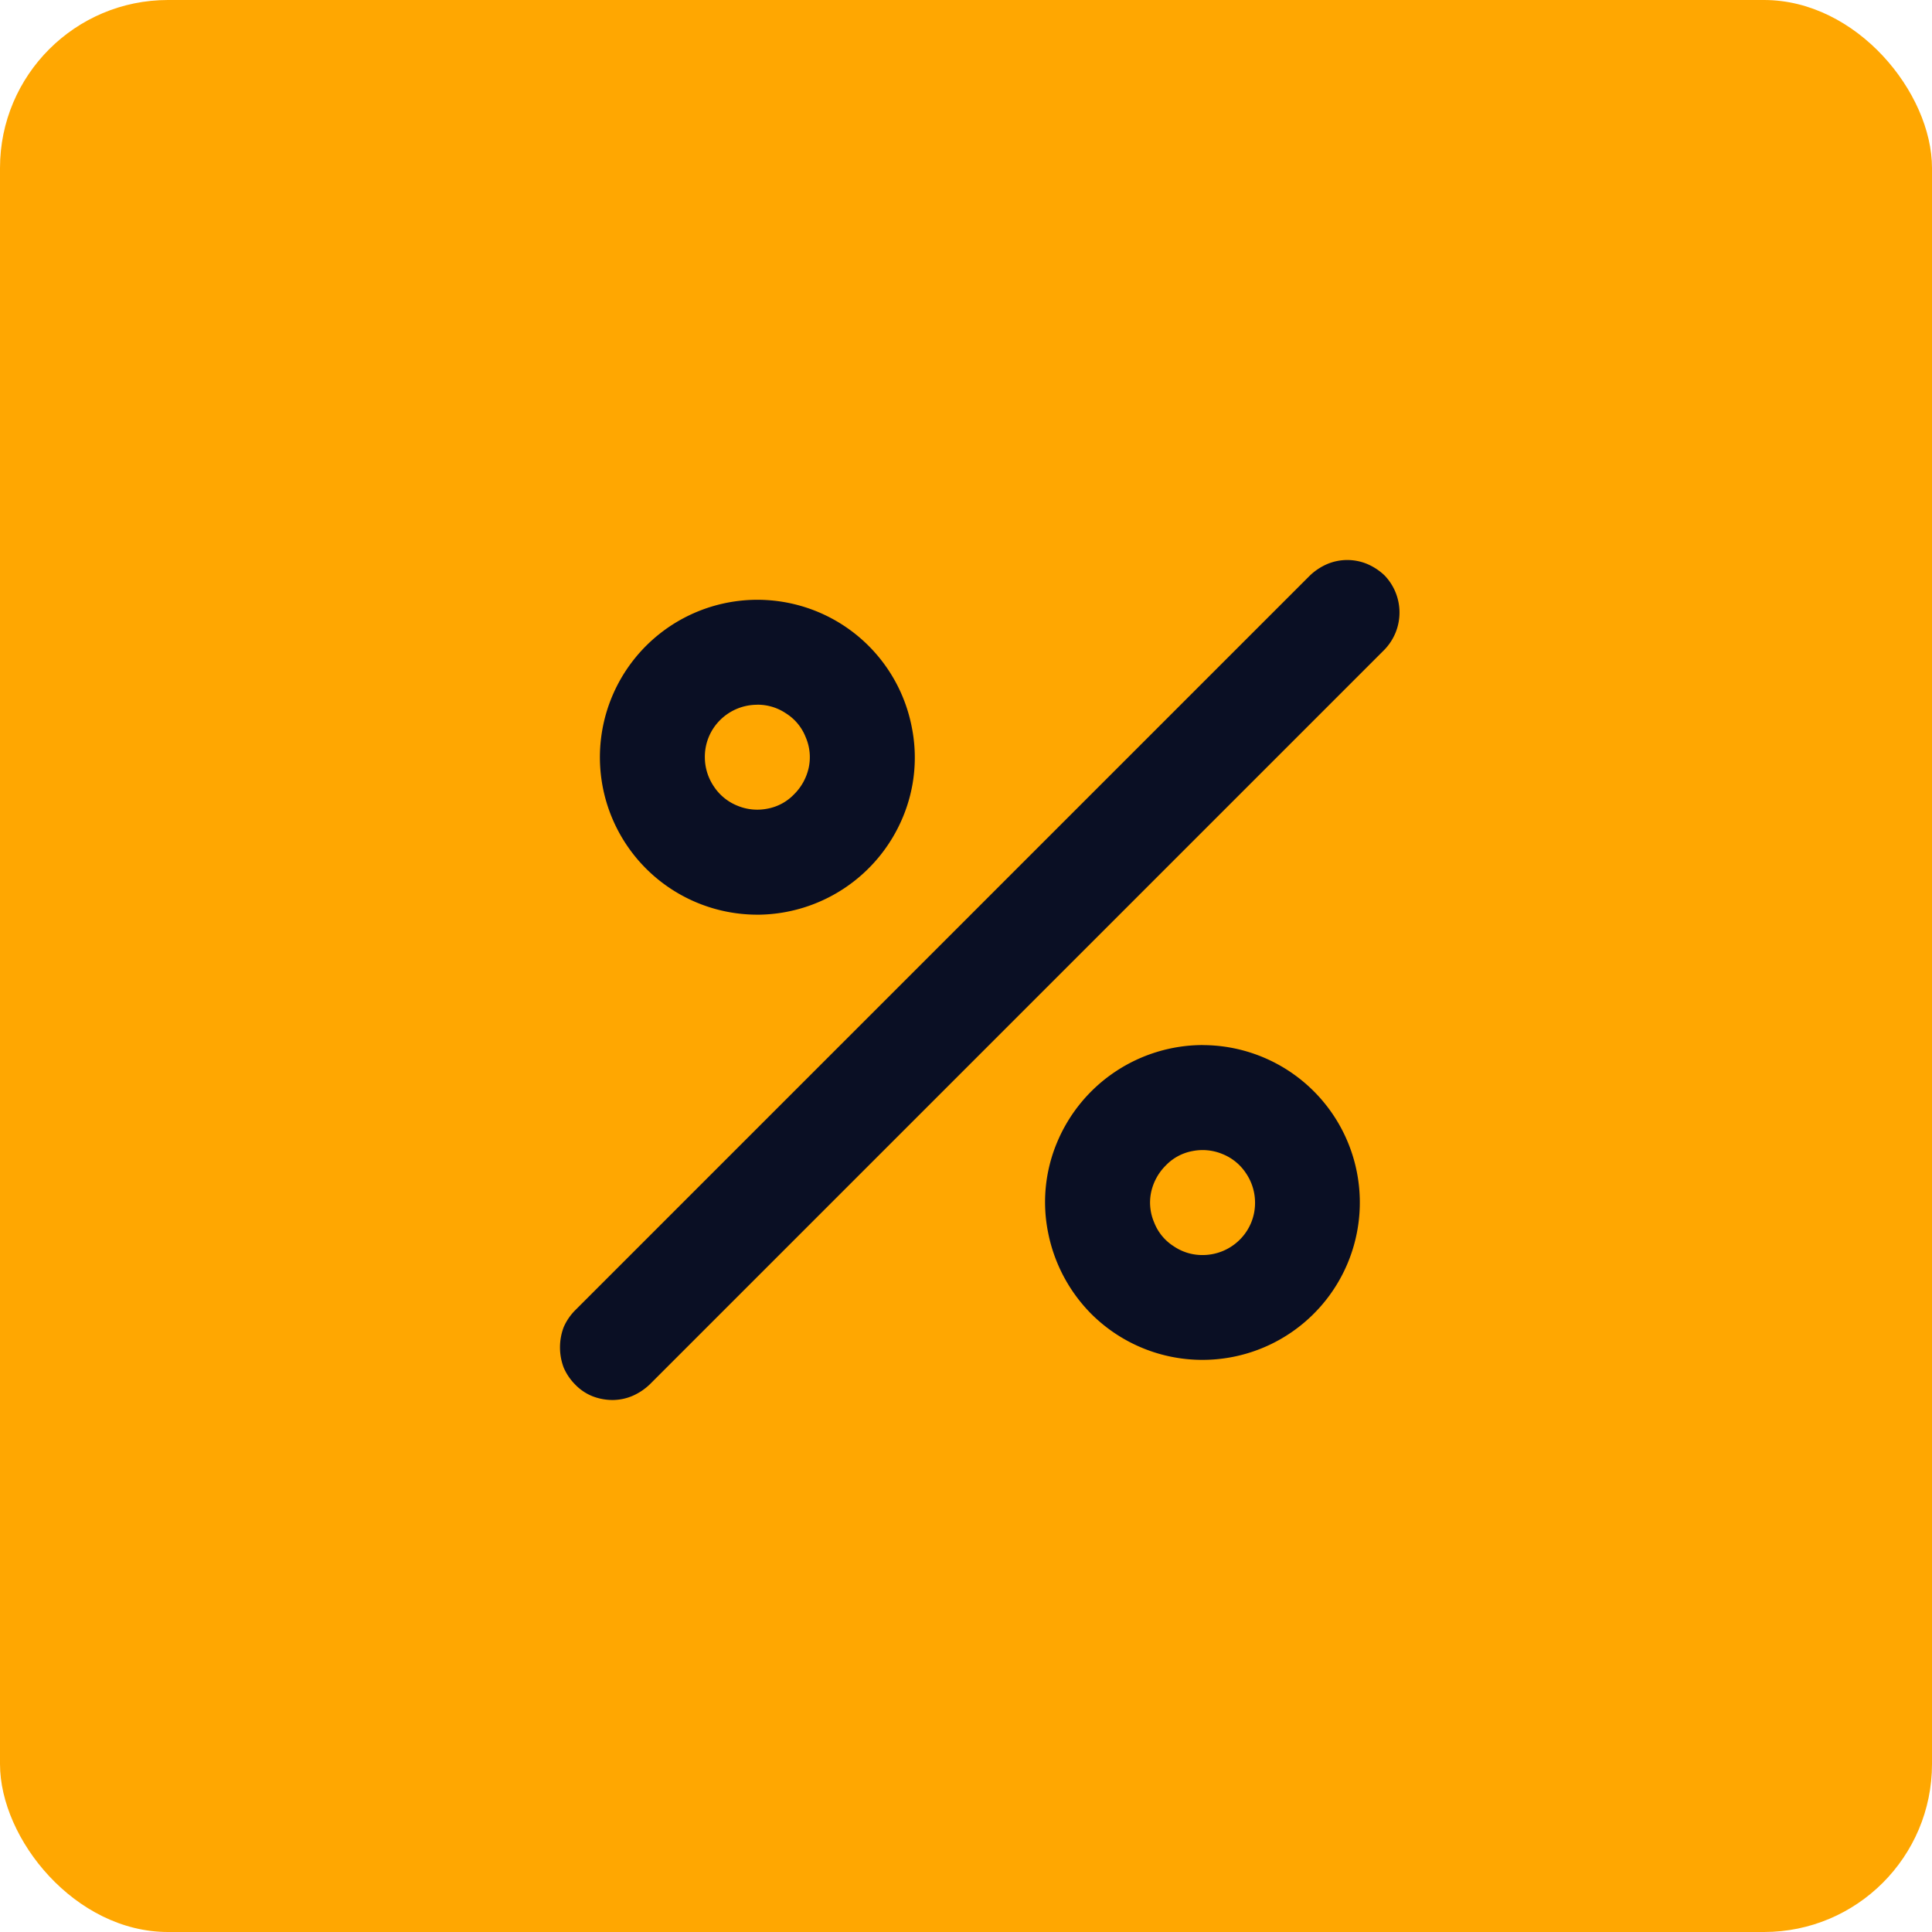 <svg xmlns="http://www.w3.org/2000/svg" width="69" height="69" viewBox="0 0 69 69">
  <g id="Icono-4" transform="translate(-695 -2314)">
    <rect id="Rectángulo_39773" data-name="Rectángulo 39773" width="69" height="69" rx="6" transform="translate(695 2314)" fill="#ffa701"/>
    <path id="Trazado_523" data-name="Trazado 523" d="M1653.048,604.668a5.652,5.652,0,0,0,5.192-3.472,5.513,5.513,0,0,0,.319-3.249,5.613,5.613,0,0,0-4.424-4.42,5.623,5.623,0,1,0-1.087,11.14Zm0-7.5a1.809,1.809,0,0,1,1.031.315,1.755,1.755,0,0,1,.694.842,1.794,1.794,0,0,1,.112,1.083,1.912,1.912,0,0,1-.525.96,1.758,1.758,0,0,1-.956.514,1.847,1.847,0,0,1-1.068-.107,1.812,1.812,0,0,1-.844-.692,1.868,1.868,0,0,1-.319-1.04,1.847,1.847,0,0,1,.544-1.325A1.875,1.875,0,0,1,1653.048,597.17Zm15.9,12.155a5.653,5.653,0,0,0-5.193,3.472,5.512,5.512,0,0,0-.318,3.249,5.68,5.68,0,0,0,1.537,2.881,5.621,5.621,0,1,0,3.974-9.6Zm0,7.5a1.809,1.809,0,0,1-1.031-.315,1.757,1.757,0,0,1-.694-.842,1.8,1.8,0,0,1-.112-1.083,1.914,1.914,0,0,1,.525-.96,1.758,1.758,0,0,1,.956-.514,1.847,1.847,0,0,1,1.068.107,1.809,1.809,0,0,1,.844.692,1.868,1.868,0,0,1,.319,1.04,1.848,1.848,0,0,1-.544,1.325A1.876,1.876,0,0,1,1668.944,616.823Zm6.5-24.273a2.092,2.092,0,0,0-.618-.407,1.853,1.853,0,0,0-1.425,0,2.1,2.1,0,0,0-.618.407l-26.243,26.243a1.974,1.974,0,0,0-.413.607,2.046,2.046,0,0,0,0,1.441,1.962,1.962,0,0,0,.413.609,1.774,1.774,0,0,0,.6.409,1.985,1.985,0,0,0,.731.141,1.828,1.828,0,0,0,.712-.146,2.1,2.1,0,0,0,.618-.411l26.243-26.243a1.923,1.923,0,0,0,.394-.607,1.912,1.912,0,0,0-.394-2.043Z" transform="translate(-931 1742)" fill="#0a0f24"/>
  </g>
</svg>
